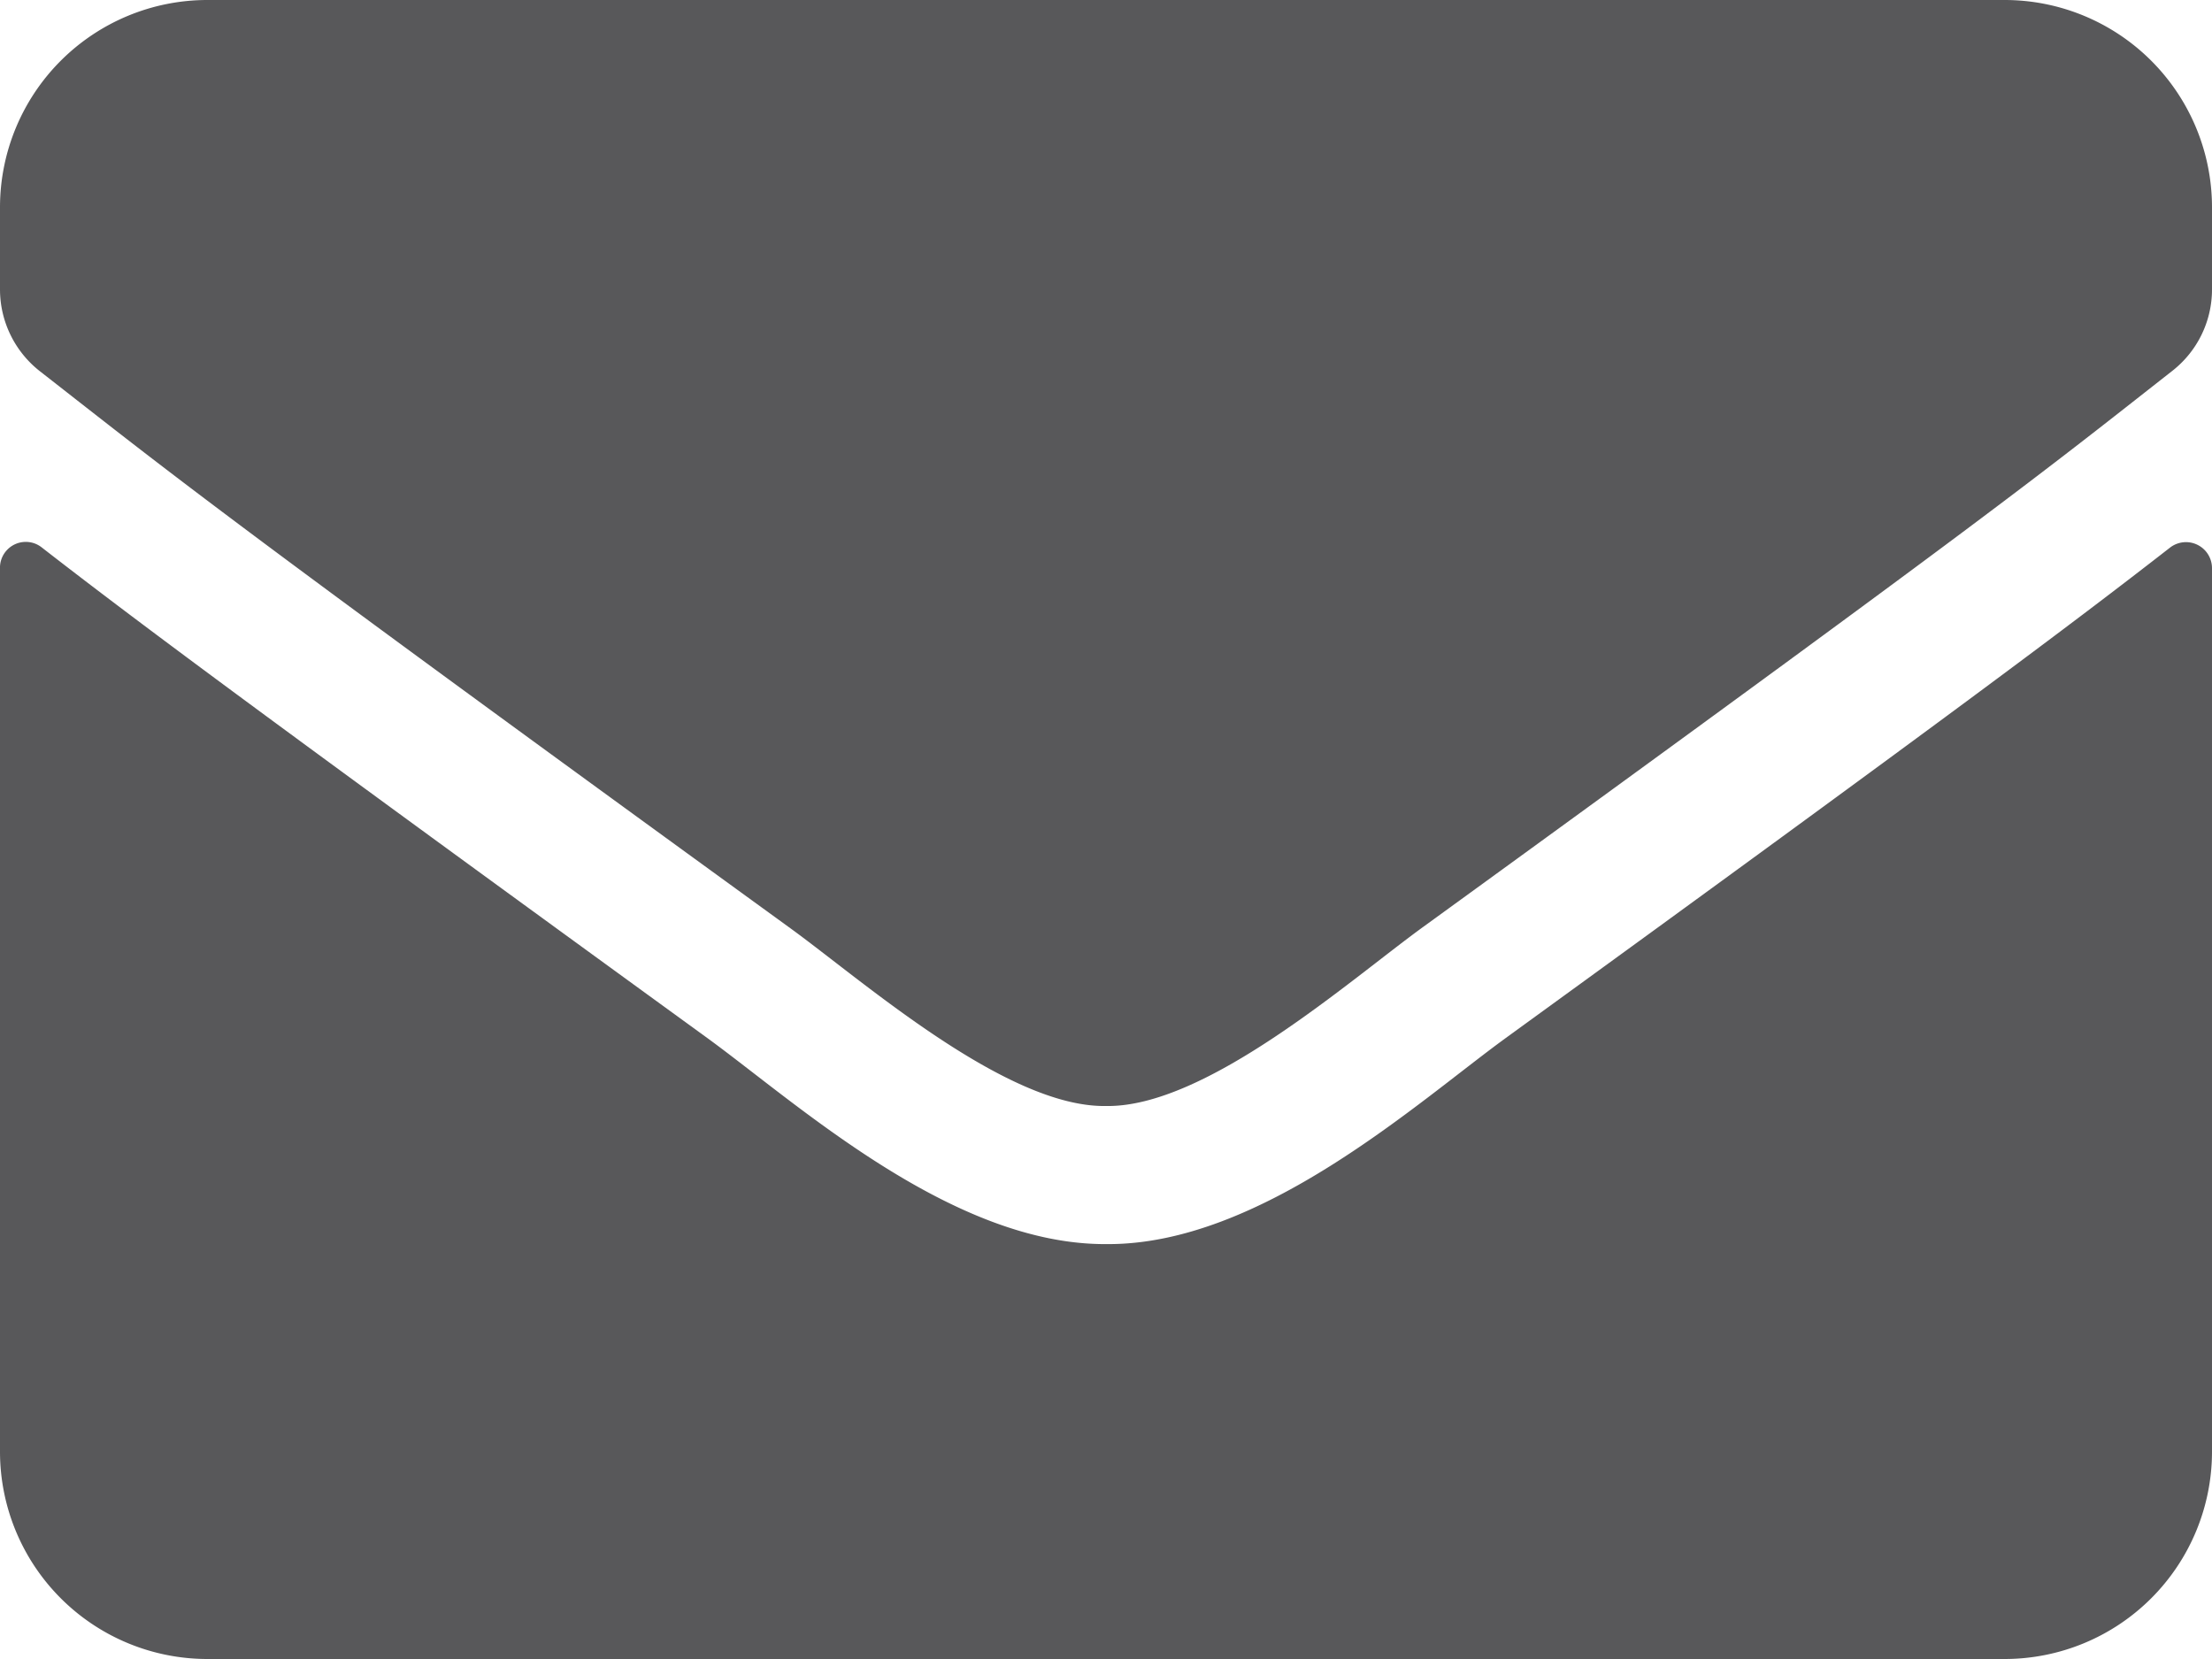 <svg xmlns="http://www.w3.org/2000/svg" width="21" height="15.75" viewBox="0 0 21 15.75"><path d="M20.6 5.2a.247.247 0 0 1 .4.193v8.388a1.969 1.969 0 0 1-1.969 1.969H1.969A1.969 1.969 0 0 1 0 13.781V5.4a.245.245 0 0 1 .4-.2c.919.714 2.137 1.62 6.321 4.659.865.632 2.326 1.961 3.782 1.952 1.464.012 2.953-1.345 3.786-1.952 4.18-3.034 5.394-3.945 6.311-4.659zm-10.1 5.3c.952.016 2.321-1.2 3.011-1.7 5.443-3.95 5.857-4.294 7.112-5.279A.981.981 0 0 0 21 2.748v-.779A1.969 1.969 0 0 0 19.031 0H1.969A1.969 1.969 0 0 0 0 1.969v.779a.987.987 0 0 0 .377.775c1.255.98 1.669 1.329 7.112 5.279.69.498 2.059 1.714 3.011 1.698z" fill="#58585a"/></svg>